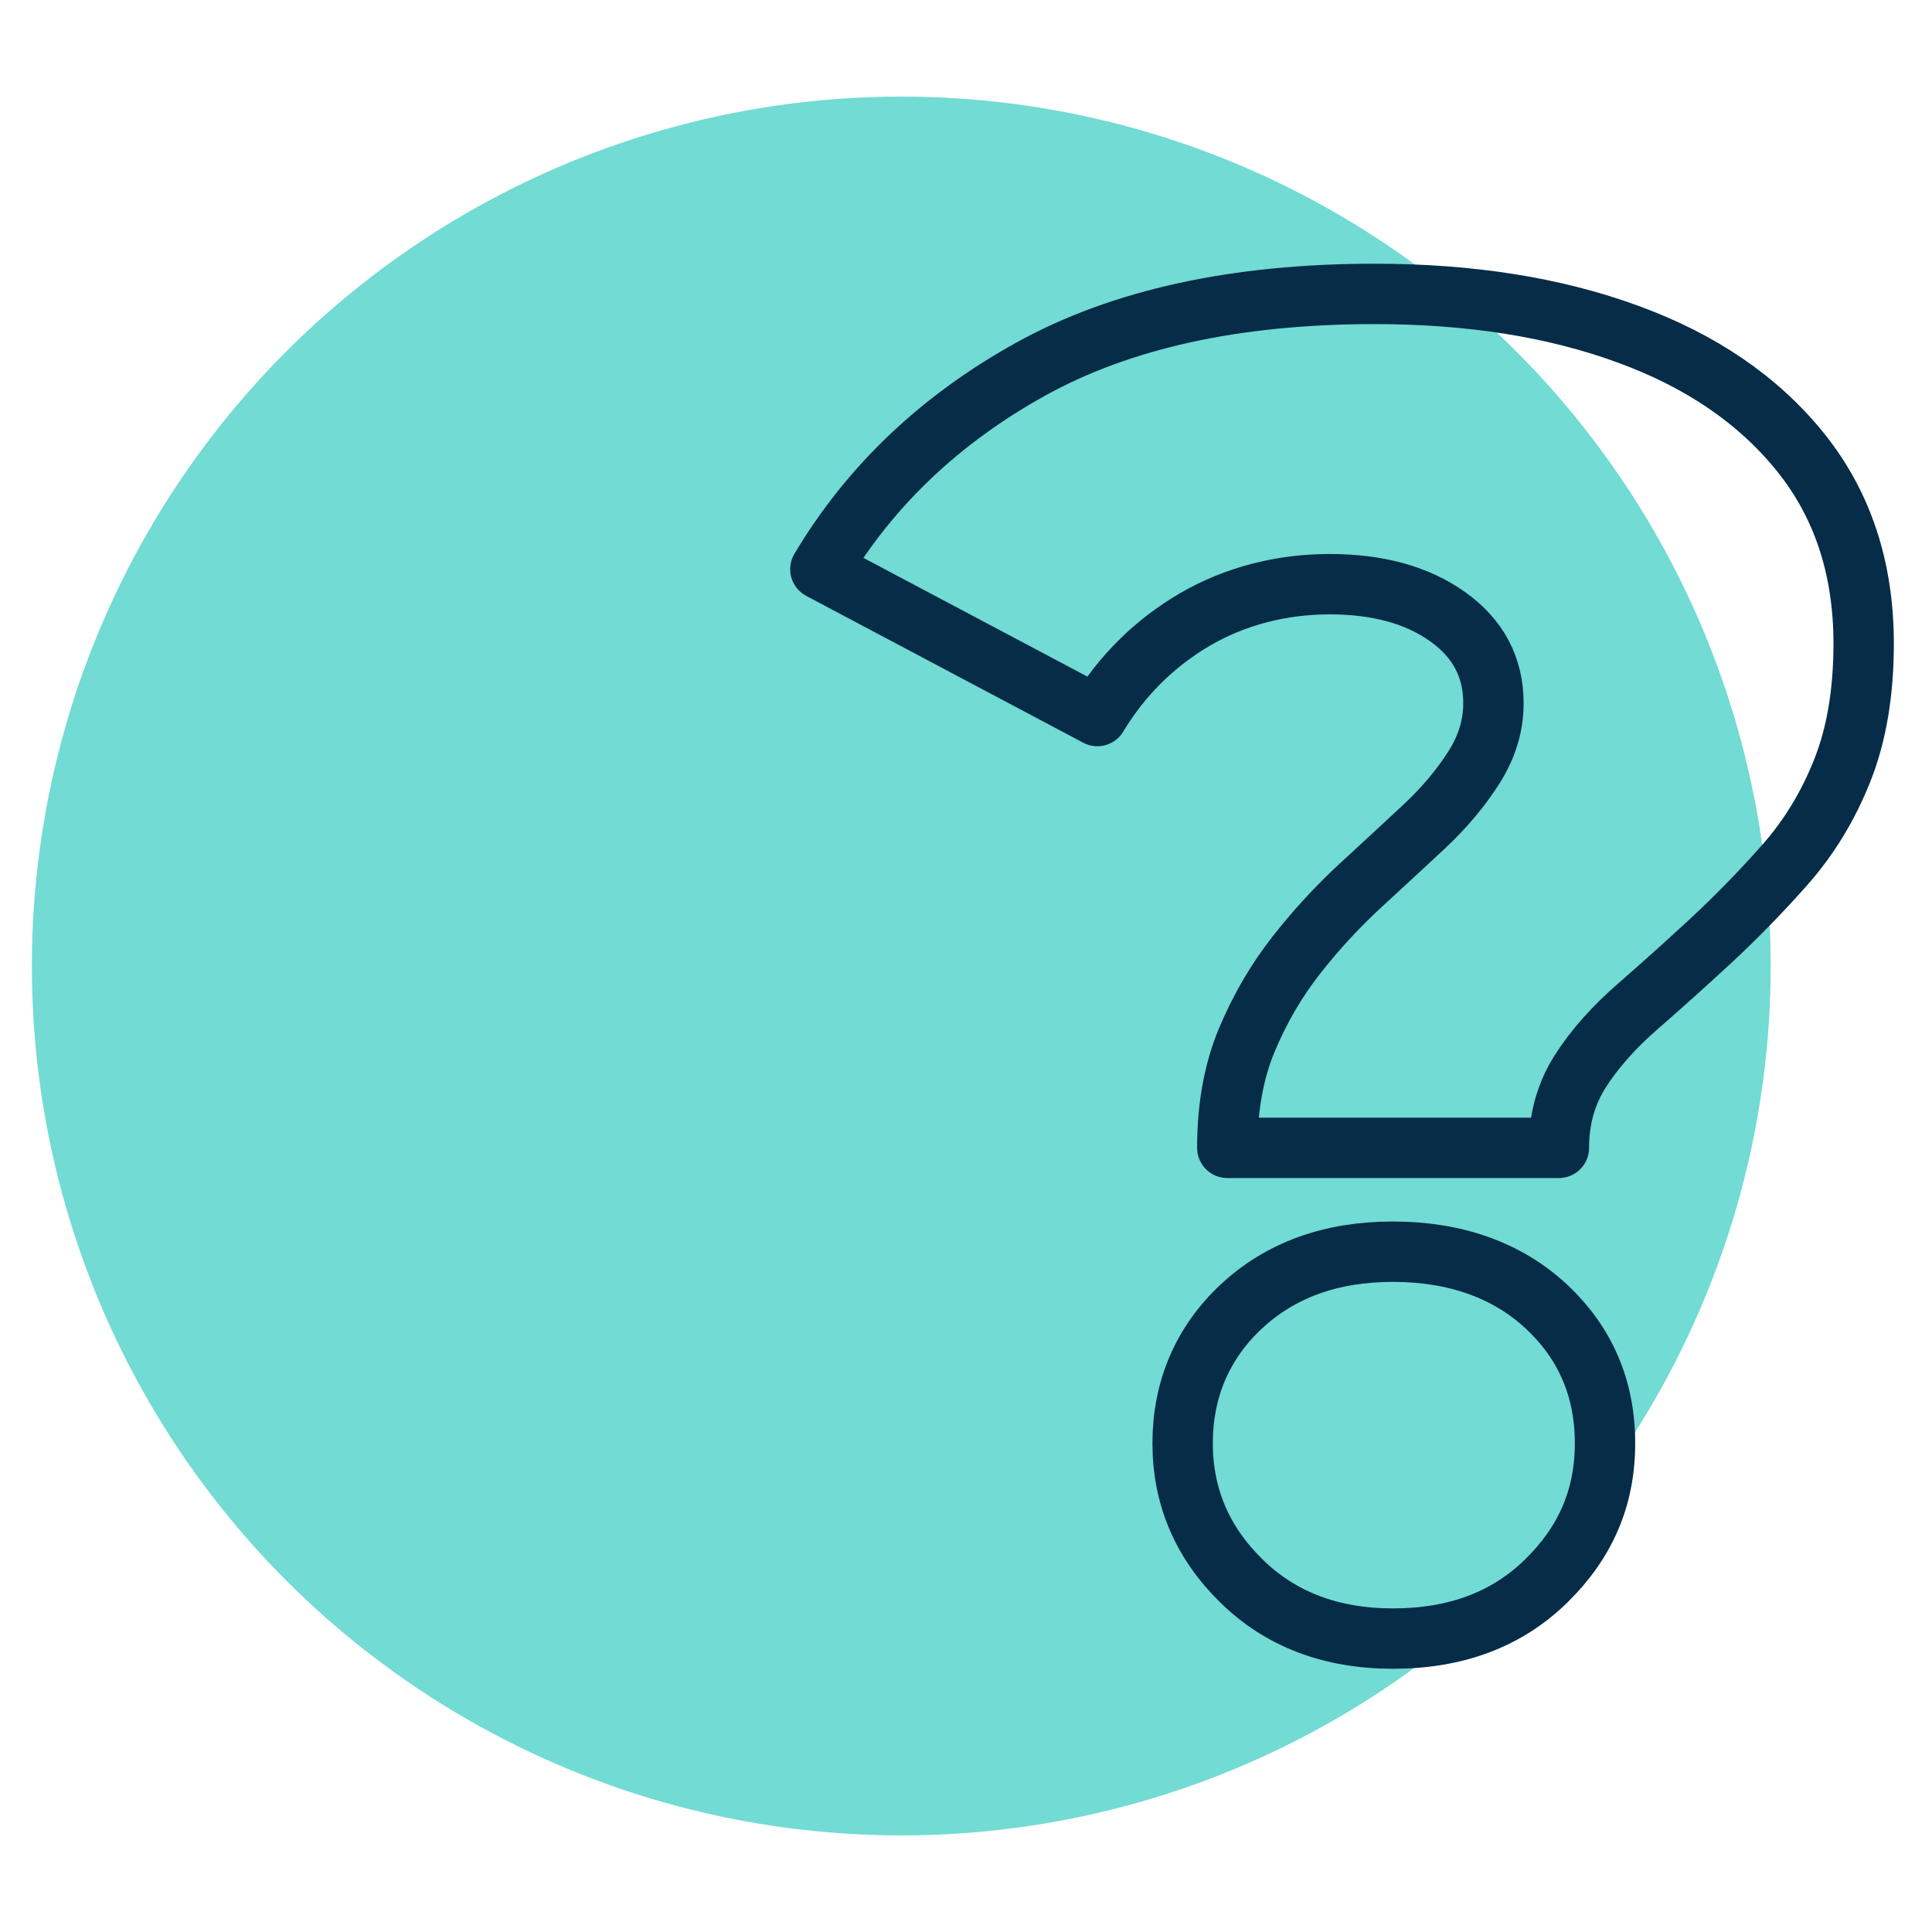 <?xml version="1.0" encoding="UTF-8"?><svg id="Layer_1" xmlns="http://www.w3.org/2000/svg" width="80" height="80" viewBox="0 0 80 80"><defs><style>.cls-1{fill:none;stroke:#062c48;stroke-linecap:round;stroke-linejoin:round;stroke-width:2.5px;}.cls-2{fill:#71dbd4;stroke-width:0px;}</style></defs><circle class="cls-2" cx="37.32" cy="40" r="36"/><path class="cls-1" d="M50.82,47.53c0-1.69.27-3.18.81-4.47s1.22-2.45,2.04-3.5c.82-1.05,1.71-2.01,2.66-2.89.95-.87,1.83-1.69,2.66-2.46.82-.77,1.5-1.58,2.04-2.43.54-.85.81-1.73.81-2.66,0-1.49-.63-2.68-1.89-3.58-1.26-.9-2.89-1.35-4.89-1.35s-3.91.49-5.58,1.46c-1.67.98-3.02,2.31-4.04,4l-11.47-6.08c2.05-3.44,4.95-6.2,8.7-8.28,3.75-2.08,8.5-3.12,14.25-3.12,3.95,0,7.44.55,10.47,1.66,3.03,1.1,5.42,2.73,7.16,4.89,1.74,2.16,2.62,4.8,2.62,7.93,0,2-.29,3.75-.88,5.24-.59,1.49-1.39,2.8-2.39,3.93-1,1.13-2.02,2.17-3.04,3.12-1.03.95-2.04,1.86-3.04,2.73-1,.87-1.8,1.77-2.39,2.7s-.88,1.98-.88,3.16h-13.71ZM57.68,67.85c-2.57,0-4.66-.8-6.28-2.39-1.62-1.59-2.43-3.49-2.43-5.7s.81-4.15,2.43-5.66c1.62-1.51,3.71-2.27,6.28-2.27s4.73.76,6.35,2.27c1.62,1.51,2.43,3.4,2.43,5.66s-.81,4.11-2.43,5.7c-1.62,1.59-3.73,2.39-6.35,2.39Z"/></svg>